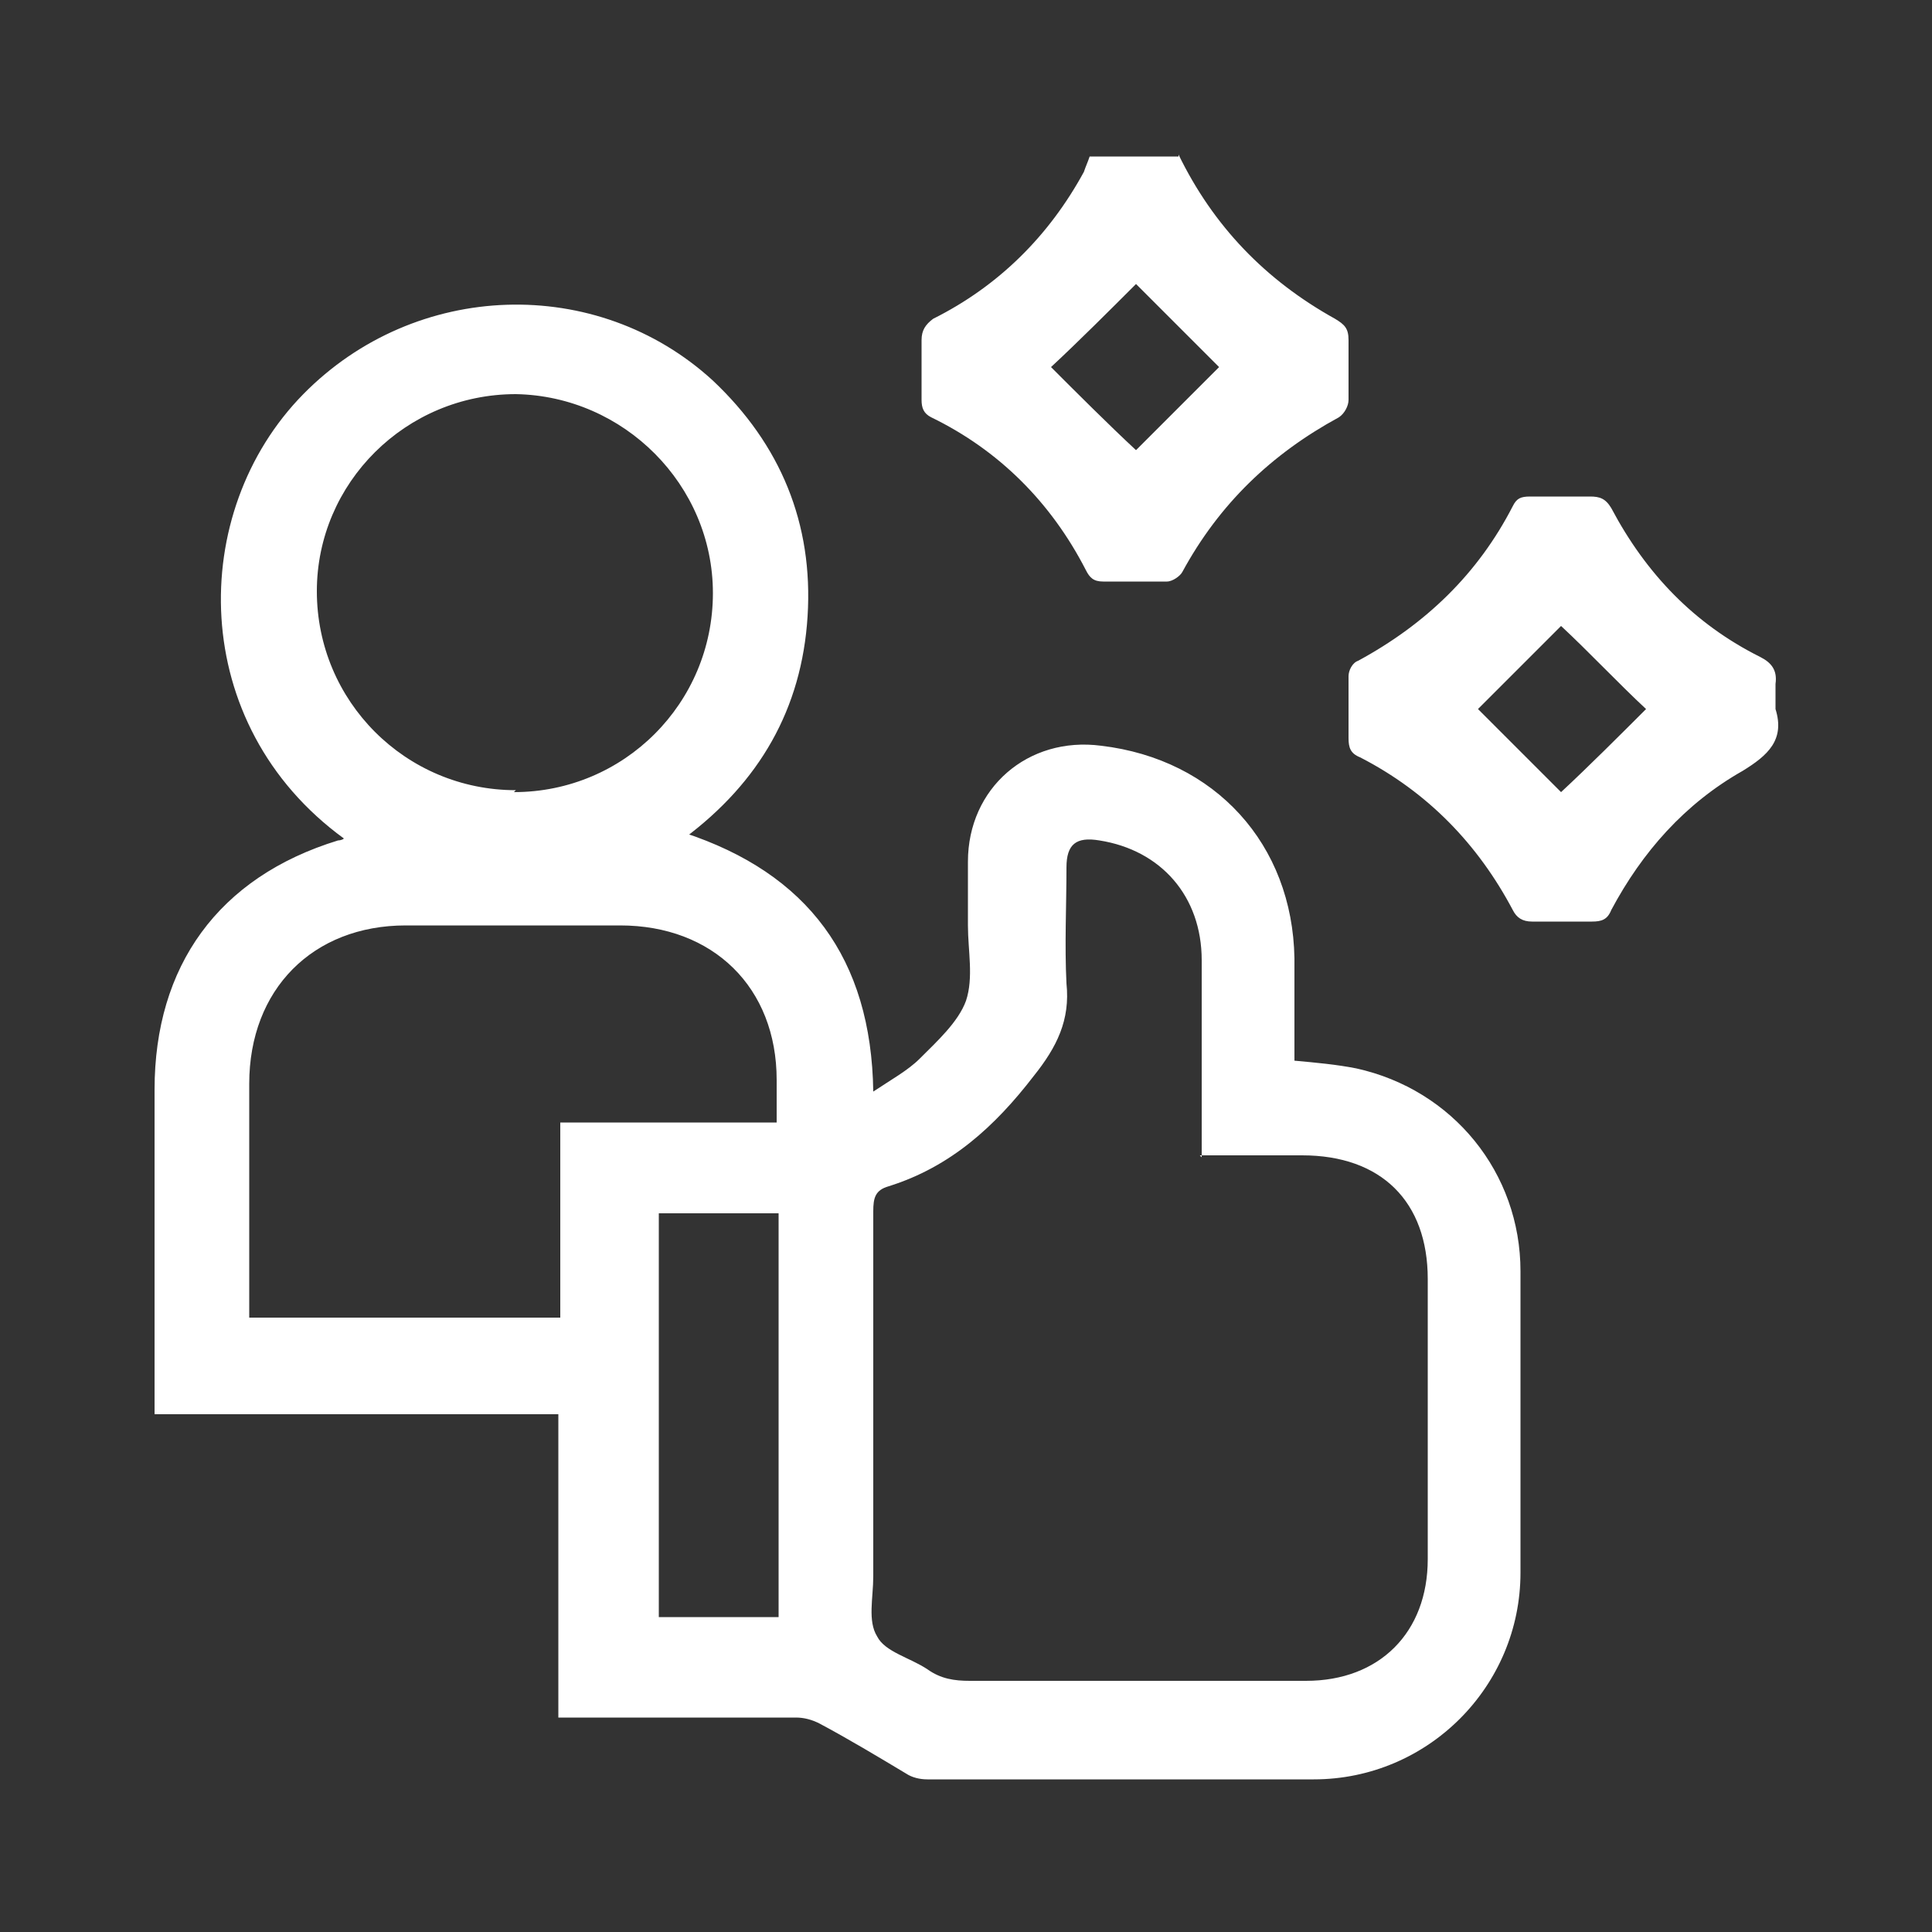<svg xmlns="http://www.w3.org/2000/svg" data-name="Layer 1" viewBox="0 0 100 100"><rect x="0" y="0" width="100" height="100" fill="#333333" stroke="none"/><path fill="#fff" d="M61 8c1.8 3.7 4.5 6.5 8.1 8.5.5.3.7.5.7 1.1v3.1c0 .3-.2.7-.5.9-3.5 1.9-6.2 4.5-8.1 8-.1.2-.5.5-.8.5h-3.3c-.5 0-.7-.2-.9-.6-1.8-3.5-4.5-6.2-8-7.9-.4-.2-.5-.5-.5-.9v-3.1c0-.5.2-.8.6-1.1 3.4-1.7 6-4.3 7.8-7.6.1-.3.2-.5.3-.8H61zm-2.3 15.4 4.4-4.4-4.3-4.3c-1.3 1.3-3 3-4.4 4.3 1.3 1.3 3 3 4.4 4.3zM35.4 43.1c6.4 2.1 9.7 6.5 9.8 13.4.9-.6 1.8-1.1 2.4-1.7.9-.9 2-1.9 2.4-3 .4-1.2.1-2.6.1-3.9v-3.3c0-3.8 3.1-6.5 6.9-6 5.9.7 9.9 5.1 10 11v5.3c1.1.1 2.2.2 3.2.4 5 1.1 8.5 5.4 8.5 10.5v15.6c0 5.9-4.8 10.7-10.7 10.7H48c-.4 0-.8-.1-1.1-.3-1.5-.9-3-1.8-4.5-2.6-.4-.2-.8-.3-1.2-.3H28.9V73.2H8V56.4c0-6.4 3.3-11 9.5-12.9 0 0 .2 0 .3-.1-8.1-5.9-8.1-16.9-2.1-23 5.8-5.9 15.2-6.2 21.2-.7 3.5 3.3 5.2 7.4 4.9 12.2-.3 4.8-2.5 8.6-6.4 11.5zm26.8 16.8V49.7c0-3.3-2.1-5.7-5.3-6.2-1.2-.2-1.7.2-1.7 1.4 0 2-.1 4 0 6 .2 1.9-.5 3.3-1.7 4.8-2 2.6-4.3 4.7-7.5 5.7-.7.2-.8.6-.8 1.3v18.9c0 1.1-.3 2.3.2 3.1.4.8 1.7 1.1 2.6 1.7.7.5 1.4.6 2.2.6h17.4c3.8 0 6.3-2.5 6.3-6.3V66.2c0-4-2.4-6.4-6.5-6.4h-5.3zm-22-2v-2c0-4.8-3.3-8-8.1-8H21c-4.8 0-8.1 3.3-8.1 8.2v12.1H29V58.1h11.2zM26.6 41c5.7 0 10.3-4.6 10.3-10.3 0-5.6-4.6-10.2-10.2-10.3-5.7 0-10.3 4.6-10.3 10.2 0 5.7 4.6 10.3 10.3 10.3zm7.5 21.8v20.9h6.2V62.8h-6.2zm57.8-26.1c.5 1.6-.4 2.4-1.7 3.2-3 1.7-5.2 4.2-6.8 7.2-.2.5-.5.6-1 .6h-3.1c-.5 0-.8-.2-1-.6-1.8-3.4-4.4-6.1-7.9-7.9-.5-.2-.6-.5-.6-1V35c0-.3.2-.7.5-.8 3.5-1.9 6.2-4.5 8-8 .2-.4.4-.5.9-.5h3.1c.5 0 .8.1 1.1.6 1.8 3.4 4.3 6 7.7 7.7.6.3.9.7.8 1.4v1.3zm-11.1-4.3-4.3 4.3 4.3 4.3c1.4-1.3 3.1-3 4.4-4.3-1.4-1.3-3-3-4.4-4.3z"/></svg>